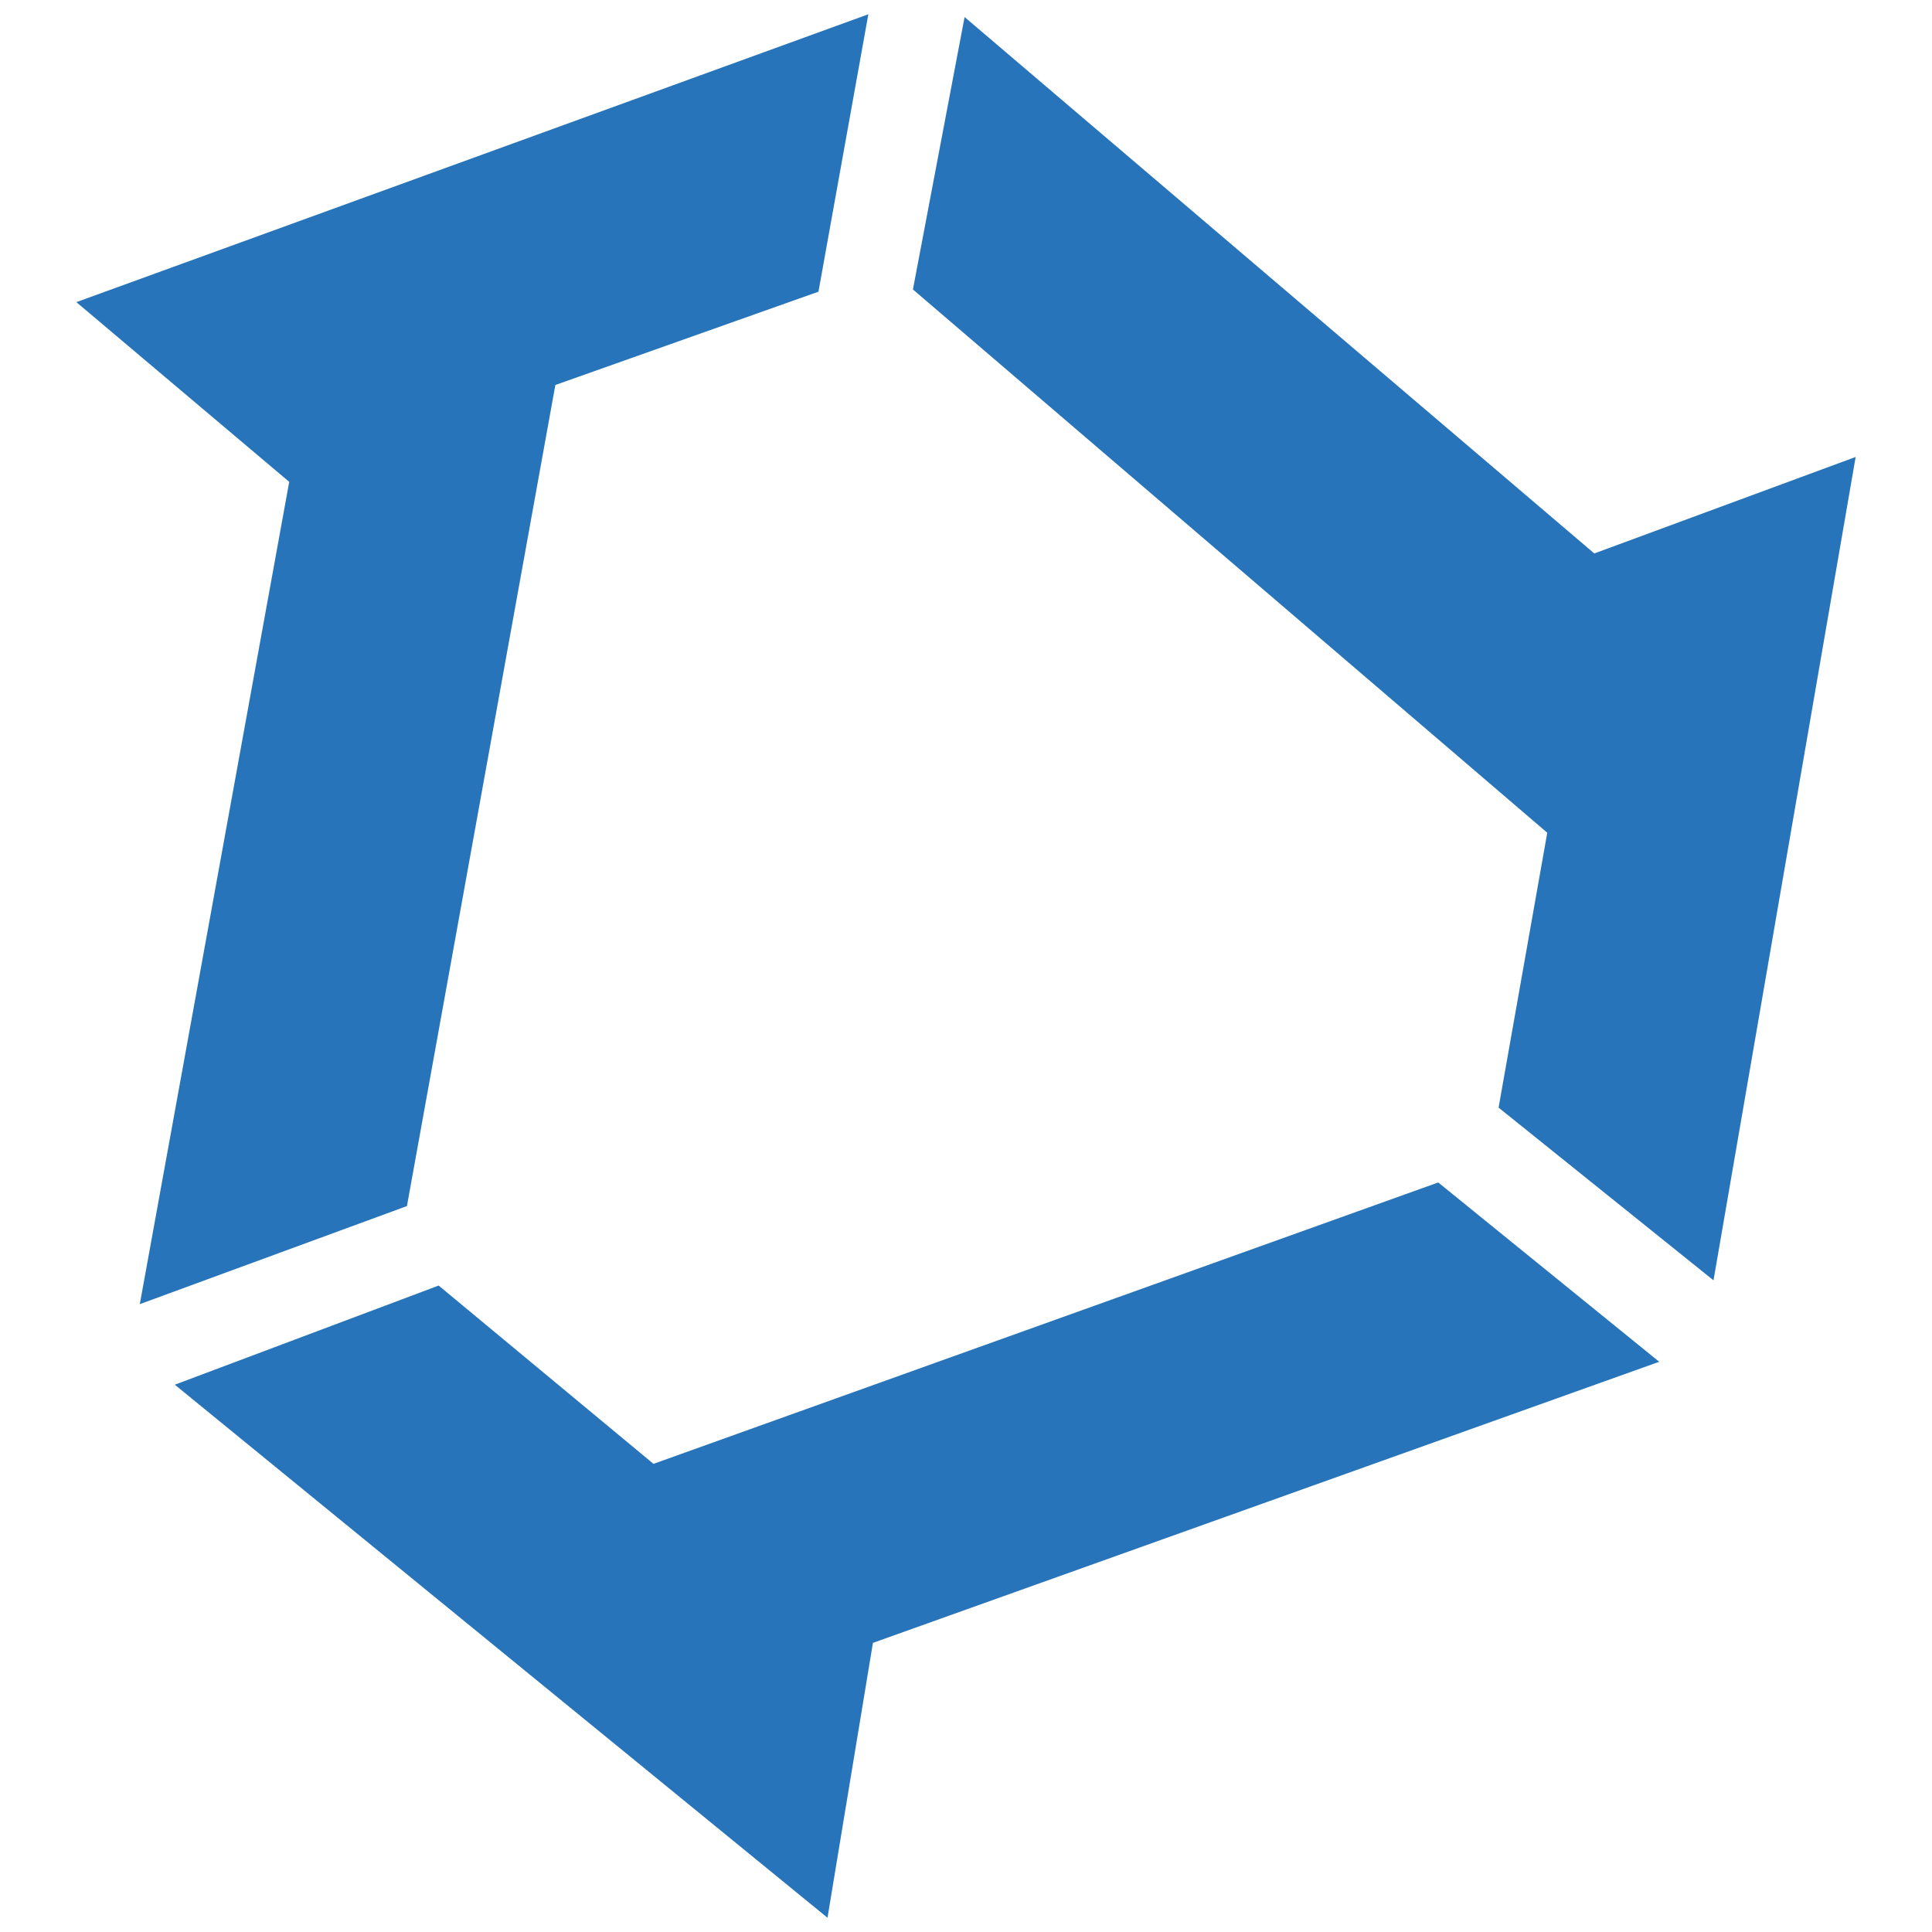 <svg id="Layer_1" data-name="Layer 1" xmlns="http://www.w3.org/2000/svg" viewBox="0 0 1024 1024"><defs><style>.cls-1{fill:#2774bb;}</style></defs><polyline class="cls-1" points="462.67 870.76 879.42 721.77 762.29 626.73 346.36 775.87 232.5 681.37 92.65 733.92 438.59 1016.44"/><polyline class="cls-1" points="153.29 255.39 74.1 691.22 215.69 639.24 294.35 204.05 433.8 154.6 460.24 7.56 40.47 160.14"/><polyline class="cls-1" points="845.01 293.34 511.25 9.04 483.87 153.42 820.08 441.37 794.28 587.06 908.19 678.6 983.53 242.2"/></svg>